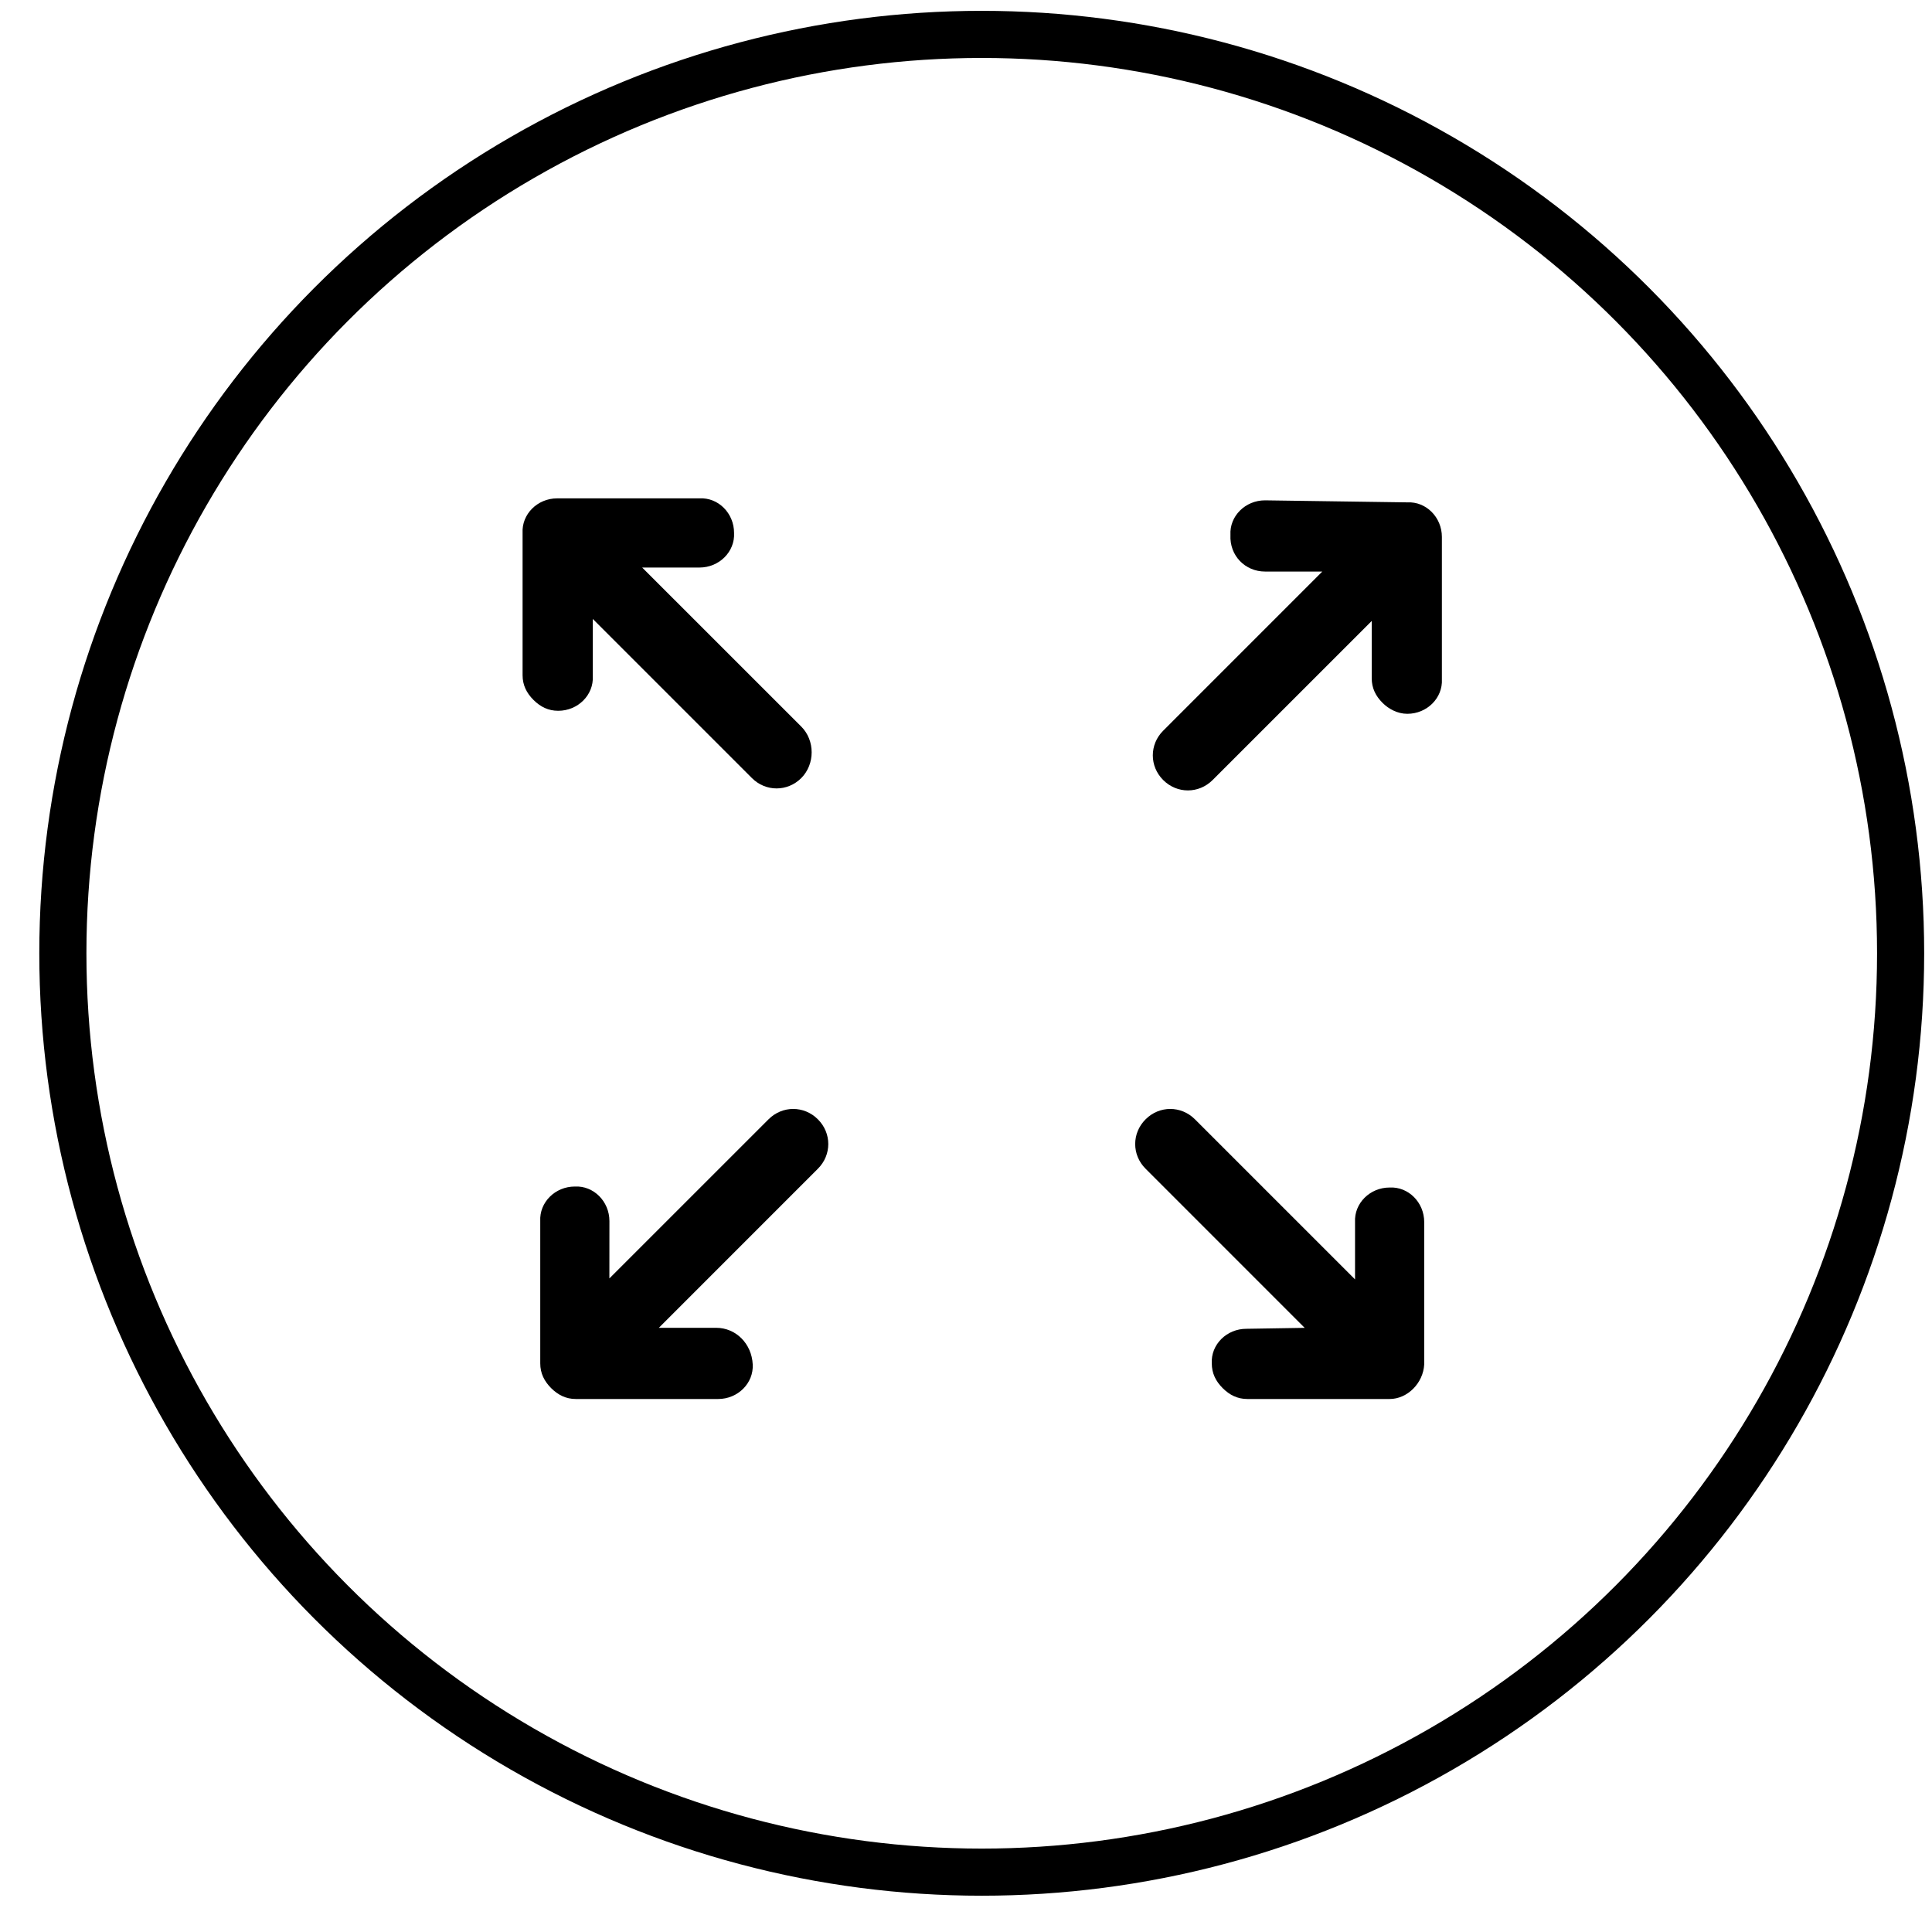 <svg width="41" height="41" viewBox="0 0 41 41" fill="none" xmlns="http://www.w3.org/2000/svg">
<circle cx="20.834" cy="20.23" r="19.5" stroke="black"/>
<path d="M17.004 15.419L13.628 12.044H14.844C15.263 12.044 15.599 11.708 15.578 11.31C15.578 10.89 15.242 10.554 14.844 10.576L11.824 10.576C11.405 10.576 11.069 10.912 11.09 11.31L11.09 14.329C11.09 14.539 11.175 14.707 11.321 14.853C11.468 15 11.636 15.084 11.846 15.084C12.265 15.084 12.601 14.748 12.58 14.35L12.58 13.135L15.956 16.511C16.249 16.805 16.711 16.805 17.005 16.511C17.298 16.216 17.298 15.713 17.004 15.419Z" fill="black"/>
<path d="M15.197 28.178L13.982 28.178L17.357 24.802C17.651 24.509 17.651 24.047 17.357 23.754C17.064 23.46 16.602 23.46 16.309 23.754L12.932 27.13L12.933 25.914C12.933 25.495 12.597 25.159 12.199 25.18C11.78 25.18 11.444 25.516 11.465 25.914L11.465 28.933C11.465 29.143 11.55 29.311 11.696 29.458C11.843 29.604 12.011 29.689 12.22 29.689L15.24 29.689C15.659 29.689 15.995 29.353 15.974 28.955C15.952 28.514 15.617 28.178 15.197 28.178Z" fill="black"/>
<path d="M30.224 28.955L30.224 25.935C30.224 25.516 29.888 25.18 29.49 25.201C29.071 25.201 28.735 25.537 28.756 25.935L28.756 27.151L25.359 23.754C25.066 23.46 24.604 23.46 24.311 23.754C24.017 24.047 24.017 24.509 24.311 24.802L27.687 28.179L26.45 28.199C26.03 28.199 25.694 28.535 25.716 28.933C25.716 29.143 25.8 29.311 25.947 29.458C26.093 29.604 26.261 29.689 26.471 29.689L29.49 29.689C29.867 29.689 30.203 29.353 30.224 28.955Z" fill="black"/>
<path d="M26.846 12.129L28.061 12.129L24.685 15.506C24.391 15.799 24.391 16.261 24.685 16.554C24.978 16.847 25.44 16.847 25.733 16.554L29.11 13.178L29.11 14.393C29.11 14.603 29.194 14.771 29.341 14.917C29.467 15.043 29.655 15.148 29.865 15.148C30.284 15.148 30.62 14.812 30.599 14.414L30.599 11.395C30.599 10.976 30.263 10.64 29.865 10.661L26.846 10.618C26.426 10.618 26.09 10.954 26.112 11.352C26.09 11.793 26.426 12.129 26.846 12.129Z" fill="black"/>
</svg>
